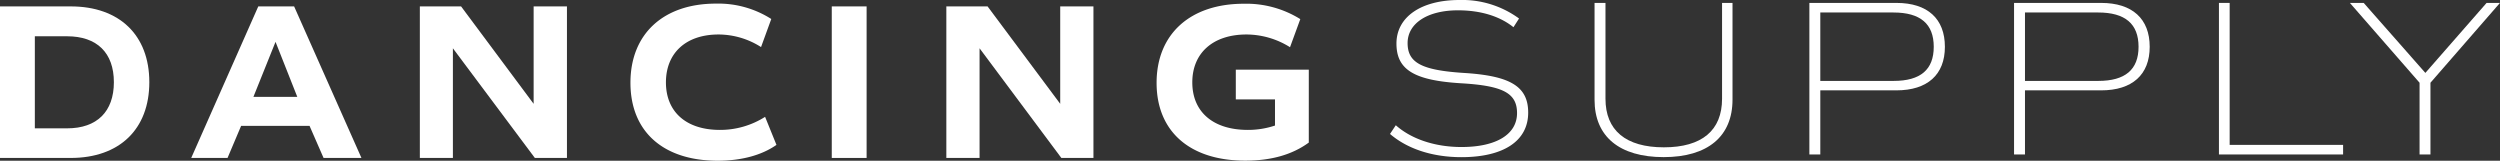 <svg id="Layer_1" data-name="Layer 1" xmlns="http://www.w3.org/2000/svg" viewBox="0 0 574.08 36.91"><rect x="0" y="0" width="574.08" height="36.91" fill="#333333" stroke="none"/><defs><style>.cls-1{fill:#fff;}</style></defs><path class="cls-1" d="M34.29,18.87c0,10.8-6.86,17.4-18.06,17.4H0V1.47H16.23C27.43,1.47,34.29,8.07,34.29,18.87Zm-8.14,0c0-6.75-3.89-10.54-10.74-10.54H8V29.47h7.42C22.26,29.47,26.15,25.63,26.15,18.87Z"/><path class="cls-1" d="M71.08,28.9H55.37l-3.12,7.37H43.91l15.4-34.8h8.23L83,36.27h-8.7ZM58.19,22.25H68.27l-5-12.64Z"/><path class="cls-1" d="M130.19,1.47v34.8h-7.37L104,11.09V36.27H96.41V1.47h9.47l16.66,22.37V1.47Z"/><path class="cls-1" d="M144.77,19c0-11.26,7.63-18.17,19.6-18.17a22.61,22.61,0,0,1,12.74,3.53l-2.35,6.45A18.21,18.21,0,0,0,165,7.92c-7.48,0-12.08,4.25-12.08,11s4.63,10.91,12.38,10.91a19.2,19.2,0,0,0,10.39-3l2.61,6.44c-3.43,2.41-8.14,3.64-13.51,3.64C152.19,36.89,144.77,30.13,144.77,19Z"/><path class="cls-1" d="M191,1.47h8v34.8h-8Z"/><path class="cls-1" d="M251.09,1.47v34.8h-7.37L224.94,11.09V36.27h-7.63V1.47h9.47l16.68,22.37V1.47Z"/><path class="cls-1" d="M300.54,32.74c-3.79,2.77-8.6,4.15-14.58,4.15-12.8,0-20.37-6.76-20.37-17.86,0-11.26,7.78-18.17,20-18.17a23.45,23.45,0,0,1,13,3.53l-2.36,6.45a18.92,18.92,0,0,0-10-2.92c-7.68,0-12.44,4.25-12.44,11s4.75,10.91,12.75,10.91a19.46,19.46,0,0,0,6.24-1v-6h-9V16h16.76Z"/><path class="cls-1" d="M319.19,30.76l1.33-2c3.58,3.18,9,5,15.09,5,8,0,12.75-2.92,12.75-7.78,0-4.61-3.23-6.3-12.9-6.86C324.71,18.46,320.67,16,320.67,10c0-6.09,5.63-10,14.48-10a22.13,22.13,0,0,1,13.67,4.25l-1.28,2c-3.17-2.55-7.58-3.88-12.75-3.88-7,0-11.56,3-11.56,7.52s3.22,6.24,12.95,6.86c10.69.66,14.74,3.12,14.74,9.11,0,6.5-5.63,10.23-15.36,10.23C328.91,36.08,323.18,34.19,319.19,30.76Z"/><path class="cls-1" d="M366.16,22.93V.67h2.51v22c0,7.27,4.66,11.16,13.41,11.16s13.36-3.89,13.36-11.16V.67h2.4V22.88c0,8.44-5.68,13.2-15.81,13.2S366.16,31.37,366.16,22.93Z"/><path class="cls-1" d="M446.61,10.75c0,6.4-4,10-11.16,10H418V35.47h-2.51V.67h20C442.62.67,446.61,4.3,446.61,10.75Zm-2.56,0c0-5.27-3.07-7.88-9.26-7.88H418V18.58h16.84C441,18.58,444.05,16,444.05,10.75Z"/><path class="cls-1" d="M493.64,10.75c0,6.4-4,10-11.16,10H465V35.47h-2.51V.67h20C489.64.67,493.64,4.3,493.64,10.75Zm-2.56,0c0-5.27-3.07-7.88-9.27-7.88H465V18.58h16.83C488,18.58,491.08,16,491.08,10.75Z"/><path class="cls-1" d="M538.05,33.27v2.2H509.54V.67H512v32.6Z"/><path class="cls-1" d="M558.11,19V35.47h-2.5V19L539.61.67h3.17l14.16,16.07L571,.67h3.07Z"/></svg>